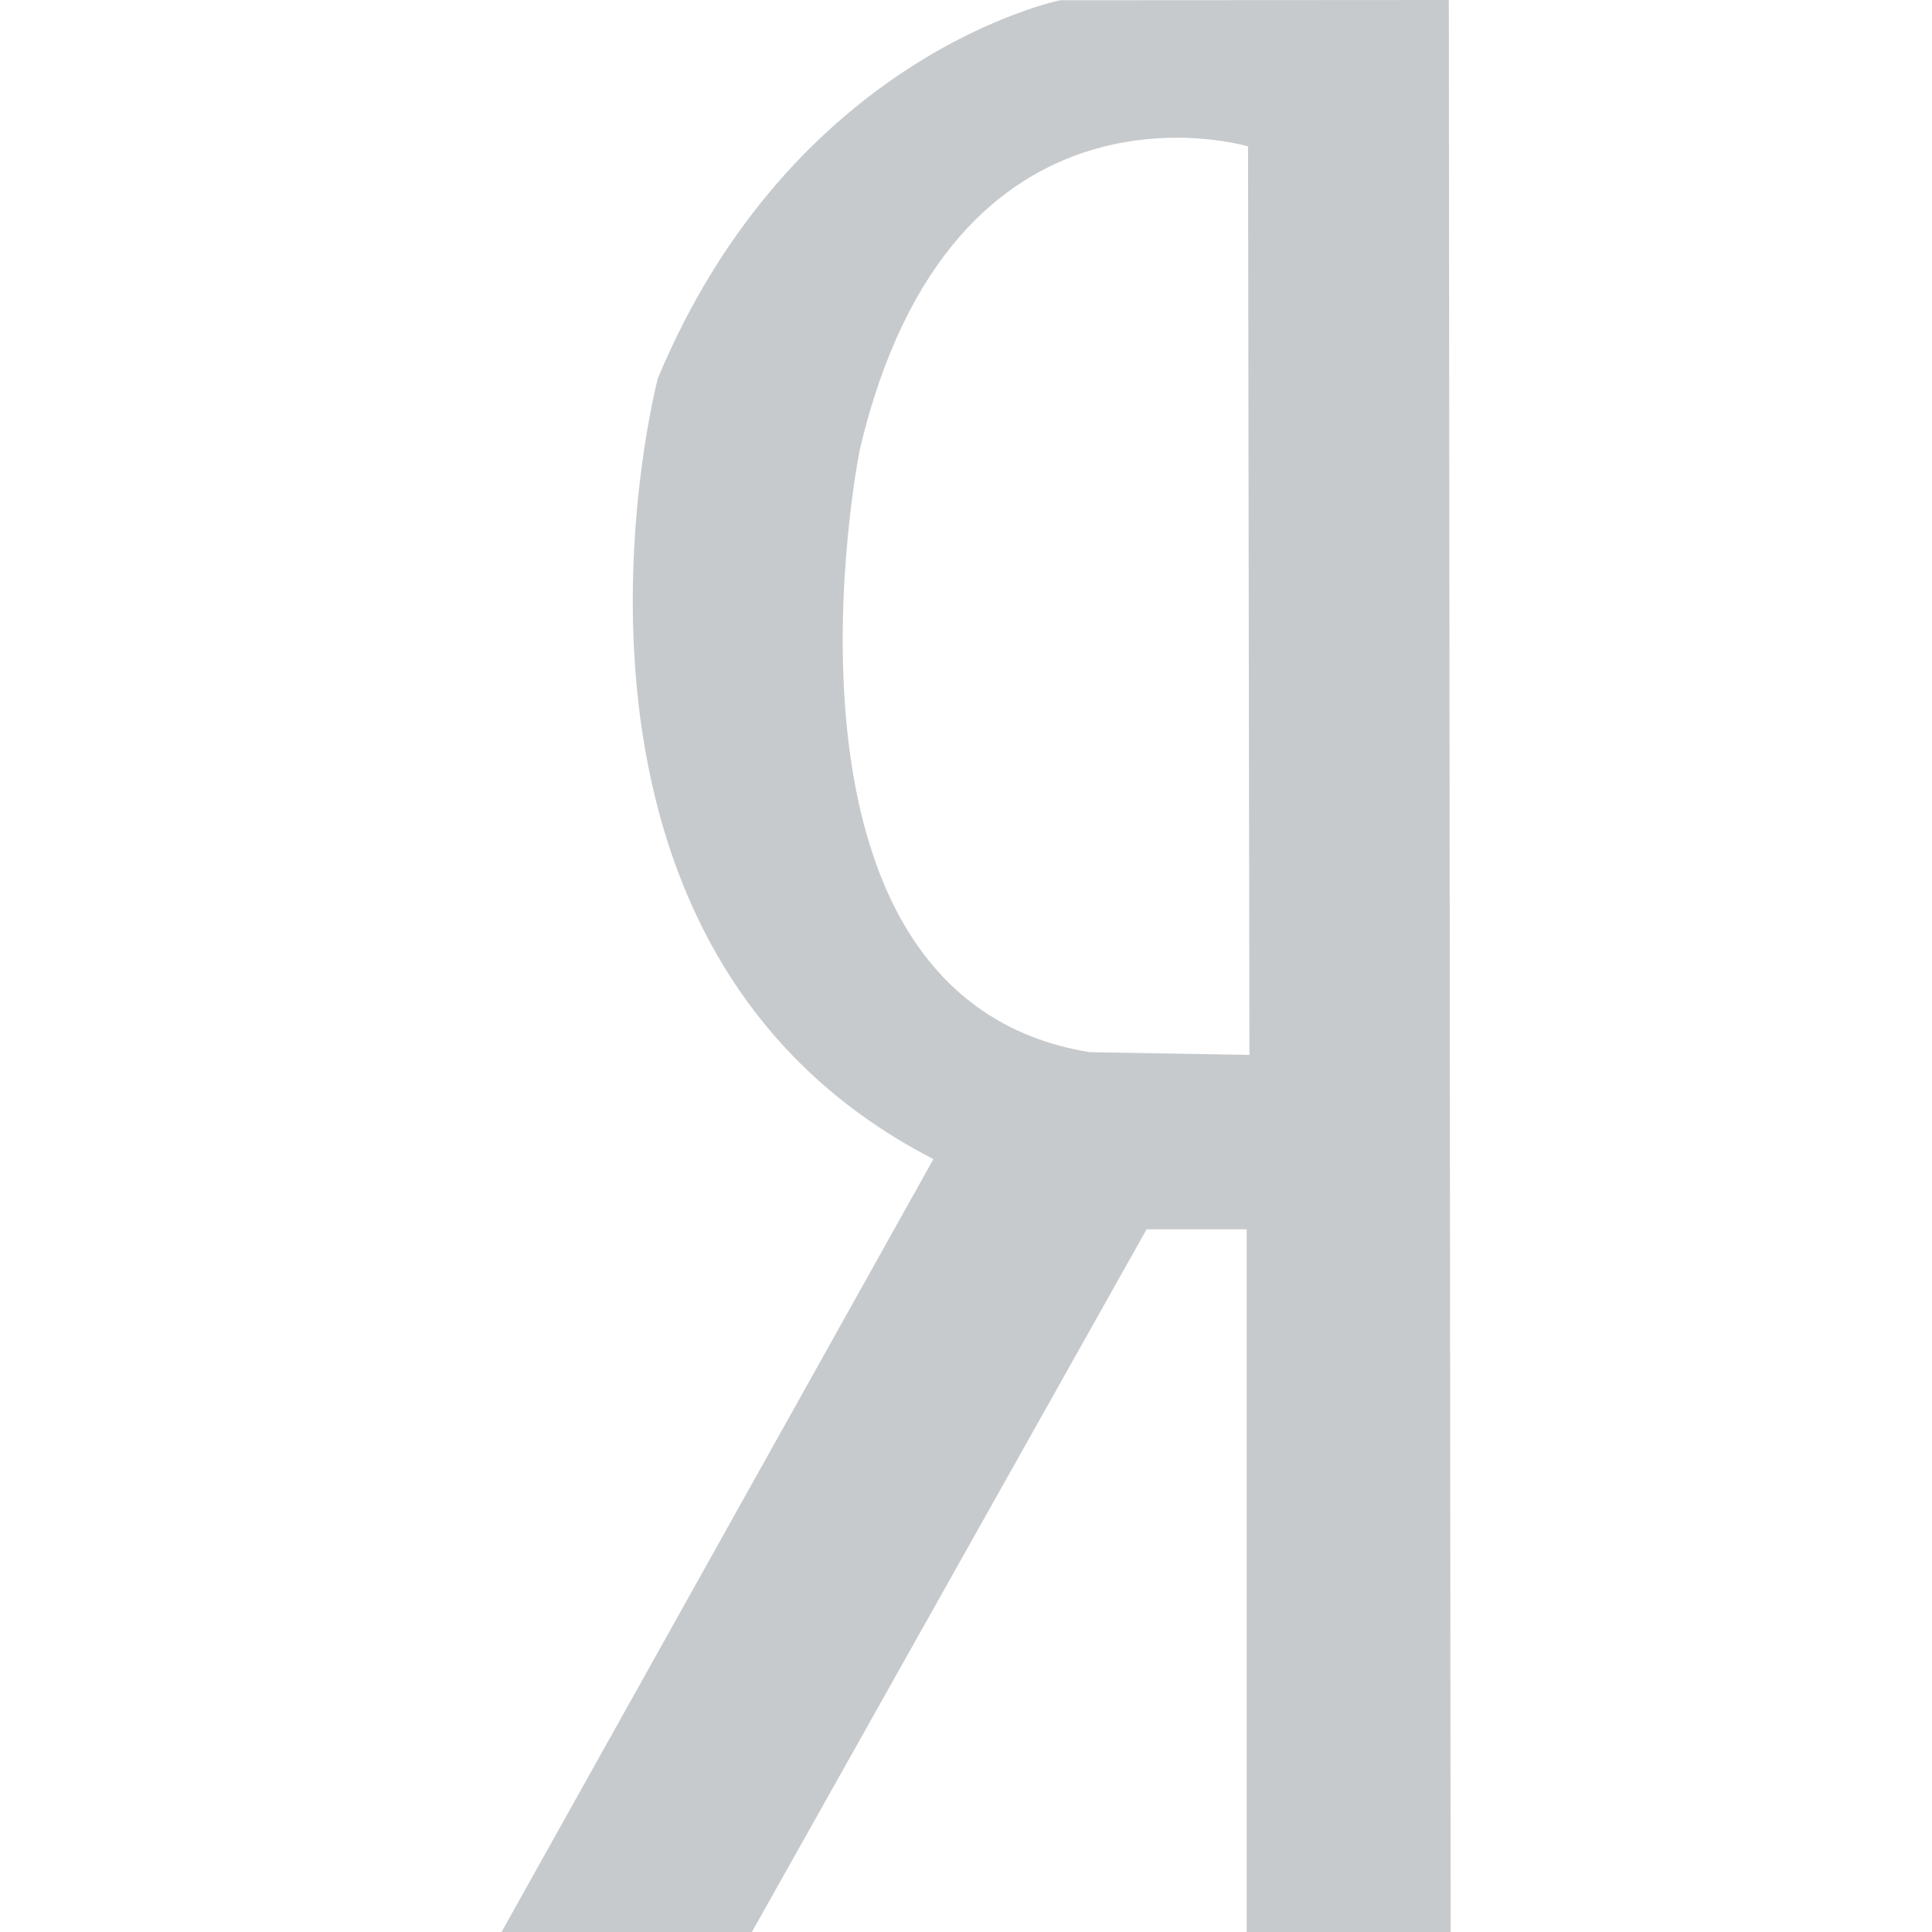 <?xml version="1.0" encoding="utf-8"?>
<!-- Generator: Adobe Illustrator 18.0.0, SVG Export Plug-In . SVG Version: 6.00 Build 0)  -->
<!DOCTYPE svg PUBLIC "-//W3C//DTD SVG 1.1//EN" "http://www.w3.org/Graphics/SVG/1.1/DTD/svg11.dtd">
<svg version="1.1" id="yandex" xmlns="http://www.w3.org/2000/svg" xmlns:xlink="http://www.w3.org/1999/xlink" x="0px" y="0px"
	width="95px" height="95px" viewBox="-71 90 841 841.9" enable-background="new -71 90 841 841.9" xml:space="preserve">
<path fill="#C7CACD" d="M560.7,931.9L559.9,90l-169.3,0.1c0,0-116.4,23.4-175.4,164.8c0,0-64.5,245.3,120.1,340.2L147.1,931.9h109.1
	l172-306.2h43.6v306.2H560.7z M403.4,548.5C255.2,524.4,303.2,286,303.2,286c40.3-171,169.2-132.2,169.2-132.2l0.6,395.9
	L403.4,548.5z"/>
</svg>
